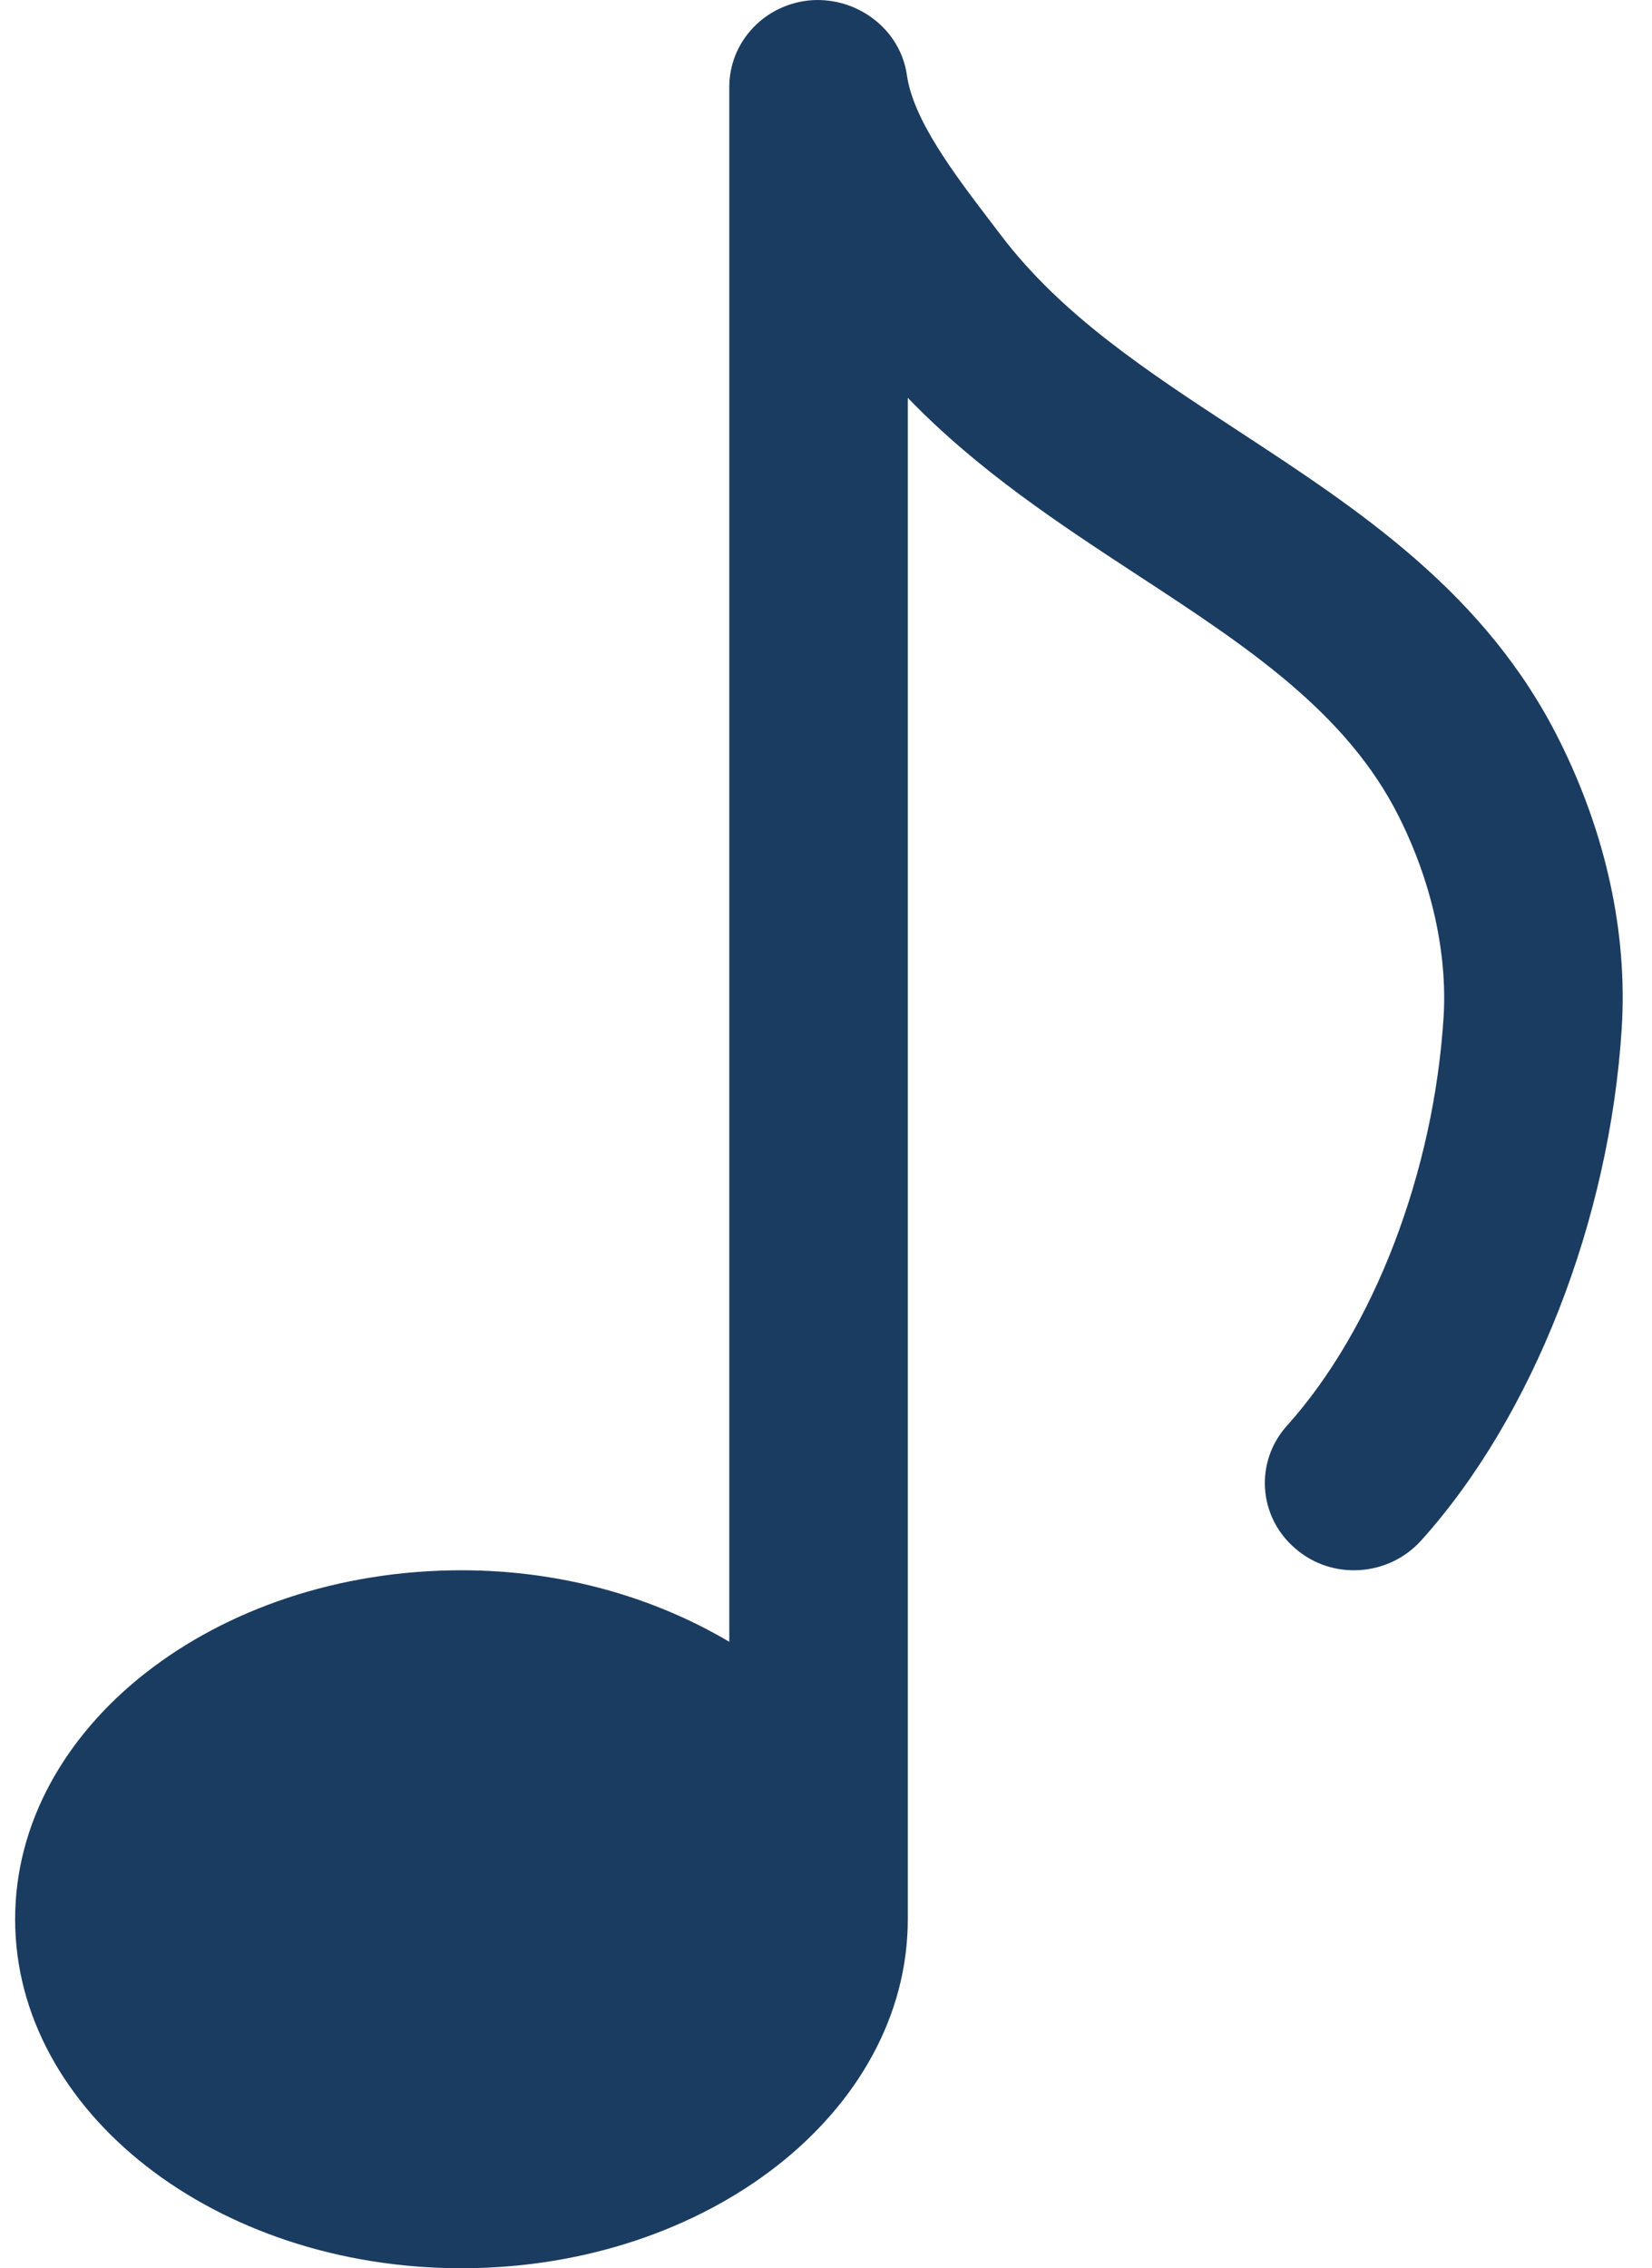 <svg width="51" height="70" viewBox="0 0 51 70" fill="none" xmlns="http://www.w3.org/2000/svg">
<path d="M48.137 22.843C45.872 18.303 41.981 15.756 38.222 13.295C35.417 11.459 32.766 9.725 30.892 7.248L30.555 6.806C29.448 5.352 28.196 3.704 27.998 2.32C27.799 0.92 26.499 -0.076 25.077 0.005C23.633 0.102 22.514 1.27 22.514 2.686V50.667C20.204 49.3 17.36 48.46 14.246 48.46C6.651 48.46 0.467 53.29 0.467 59.23C0.467 65.17 6.651 70 14.246 70C21.841 70 28.025 65.17 28.025 59.23V12.277C30.186 14.517 32.699 16.165 35.152 17.77C38.453 19.929 41.573 21.97 43.188 25.207C44.202 27.226 44.687 29.429 44.566 31.389C44.263 36.187 42.411 41.012 39.738 43.99C38.729 45.105 38.839 46.806 39.986 47.786C41.121 48.777 42.863 48.659 43.871 47.544C47.322 43.715 49.697 37.652 50.066 31.723C50.248 28.799 49.581 25.729 48.137 22.843Z" fill="#1B3C61"/>
</svg>
